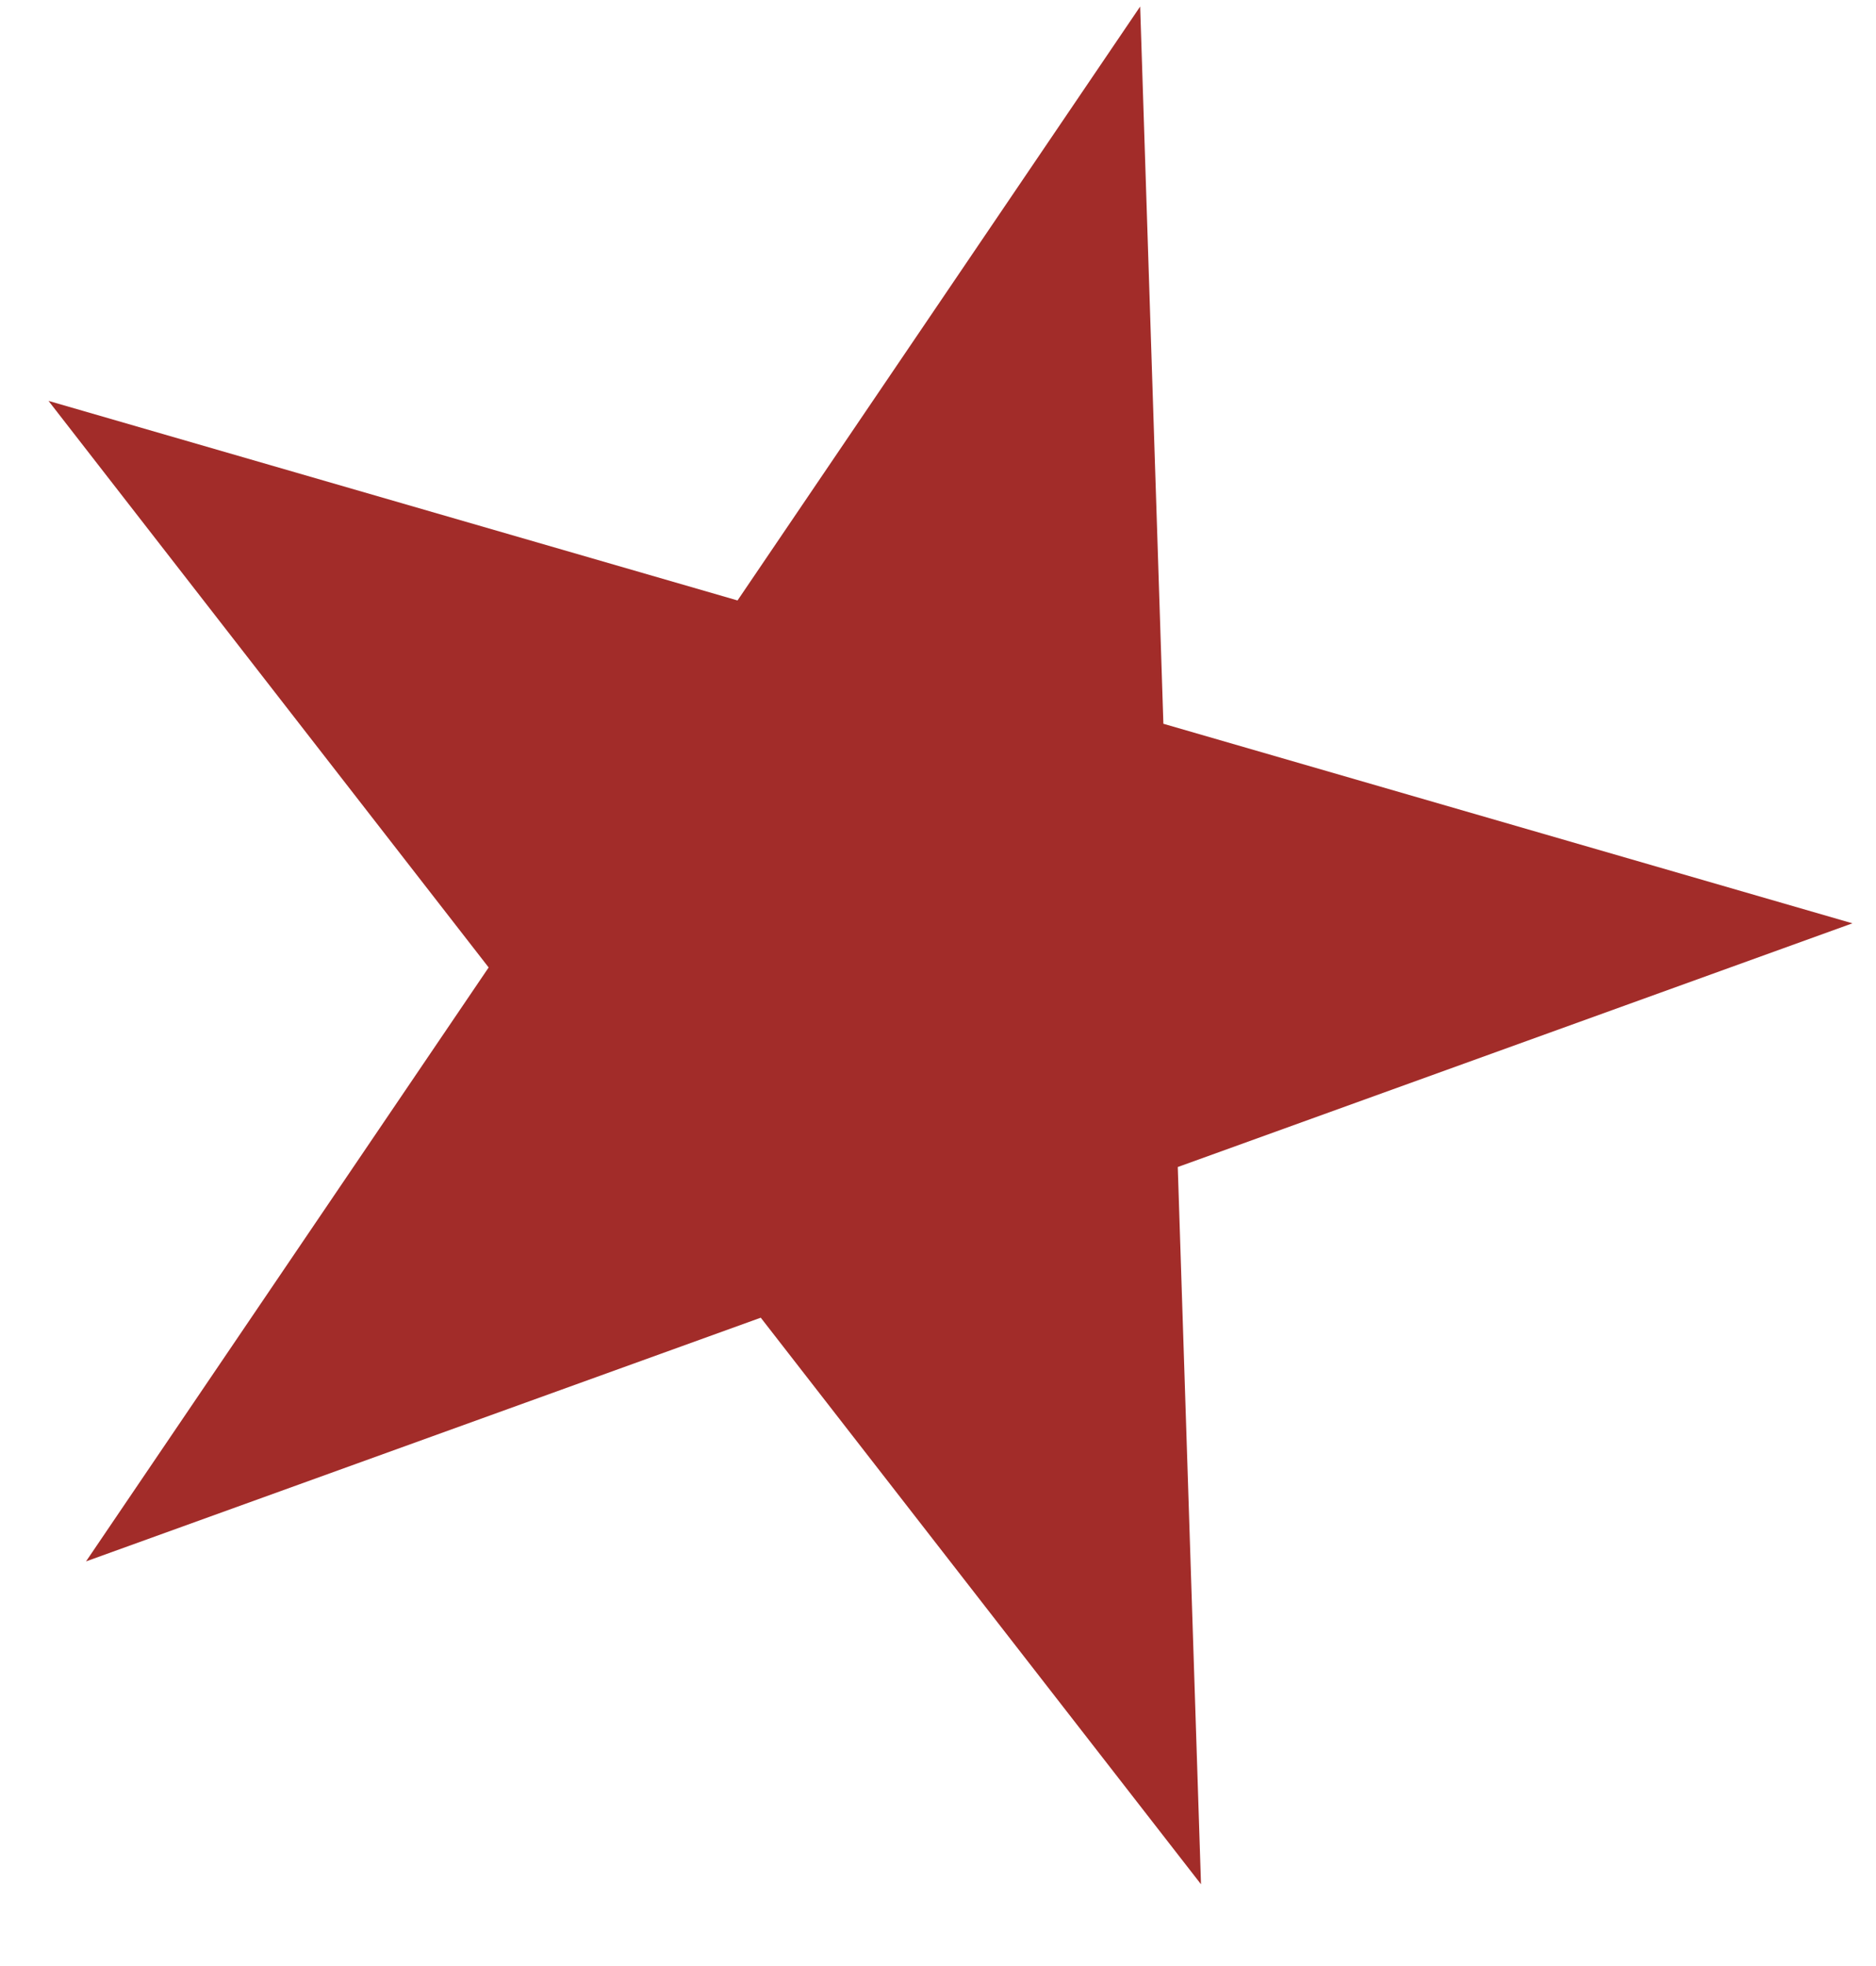 <svg width="21" height="22" viewBox="0 0 21 22" fill="none" xmlns="http://www.w3.org/2000/svg">
<path d="M12.763 0.073L13.023 8.099L20.736 10.332L13.184 13.059L13.444 21.085L8.516 14.745L0.963 17.472L5.47 10.826L0.543 4.486L8.256 6.719L12.763 0.073Z" fill="#A22C29"/>
</svg>
